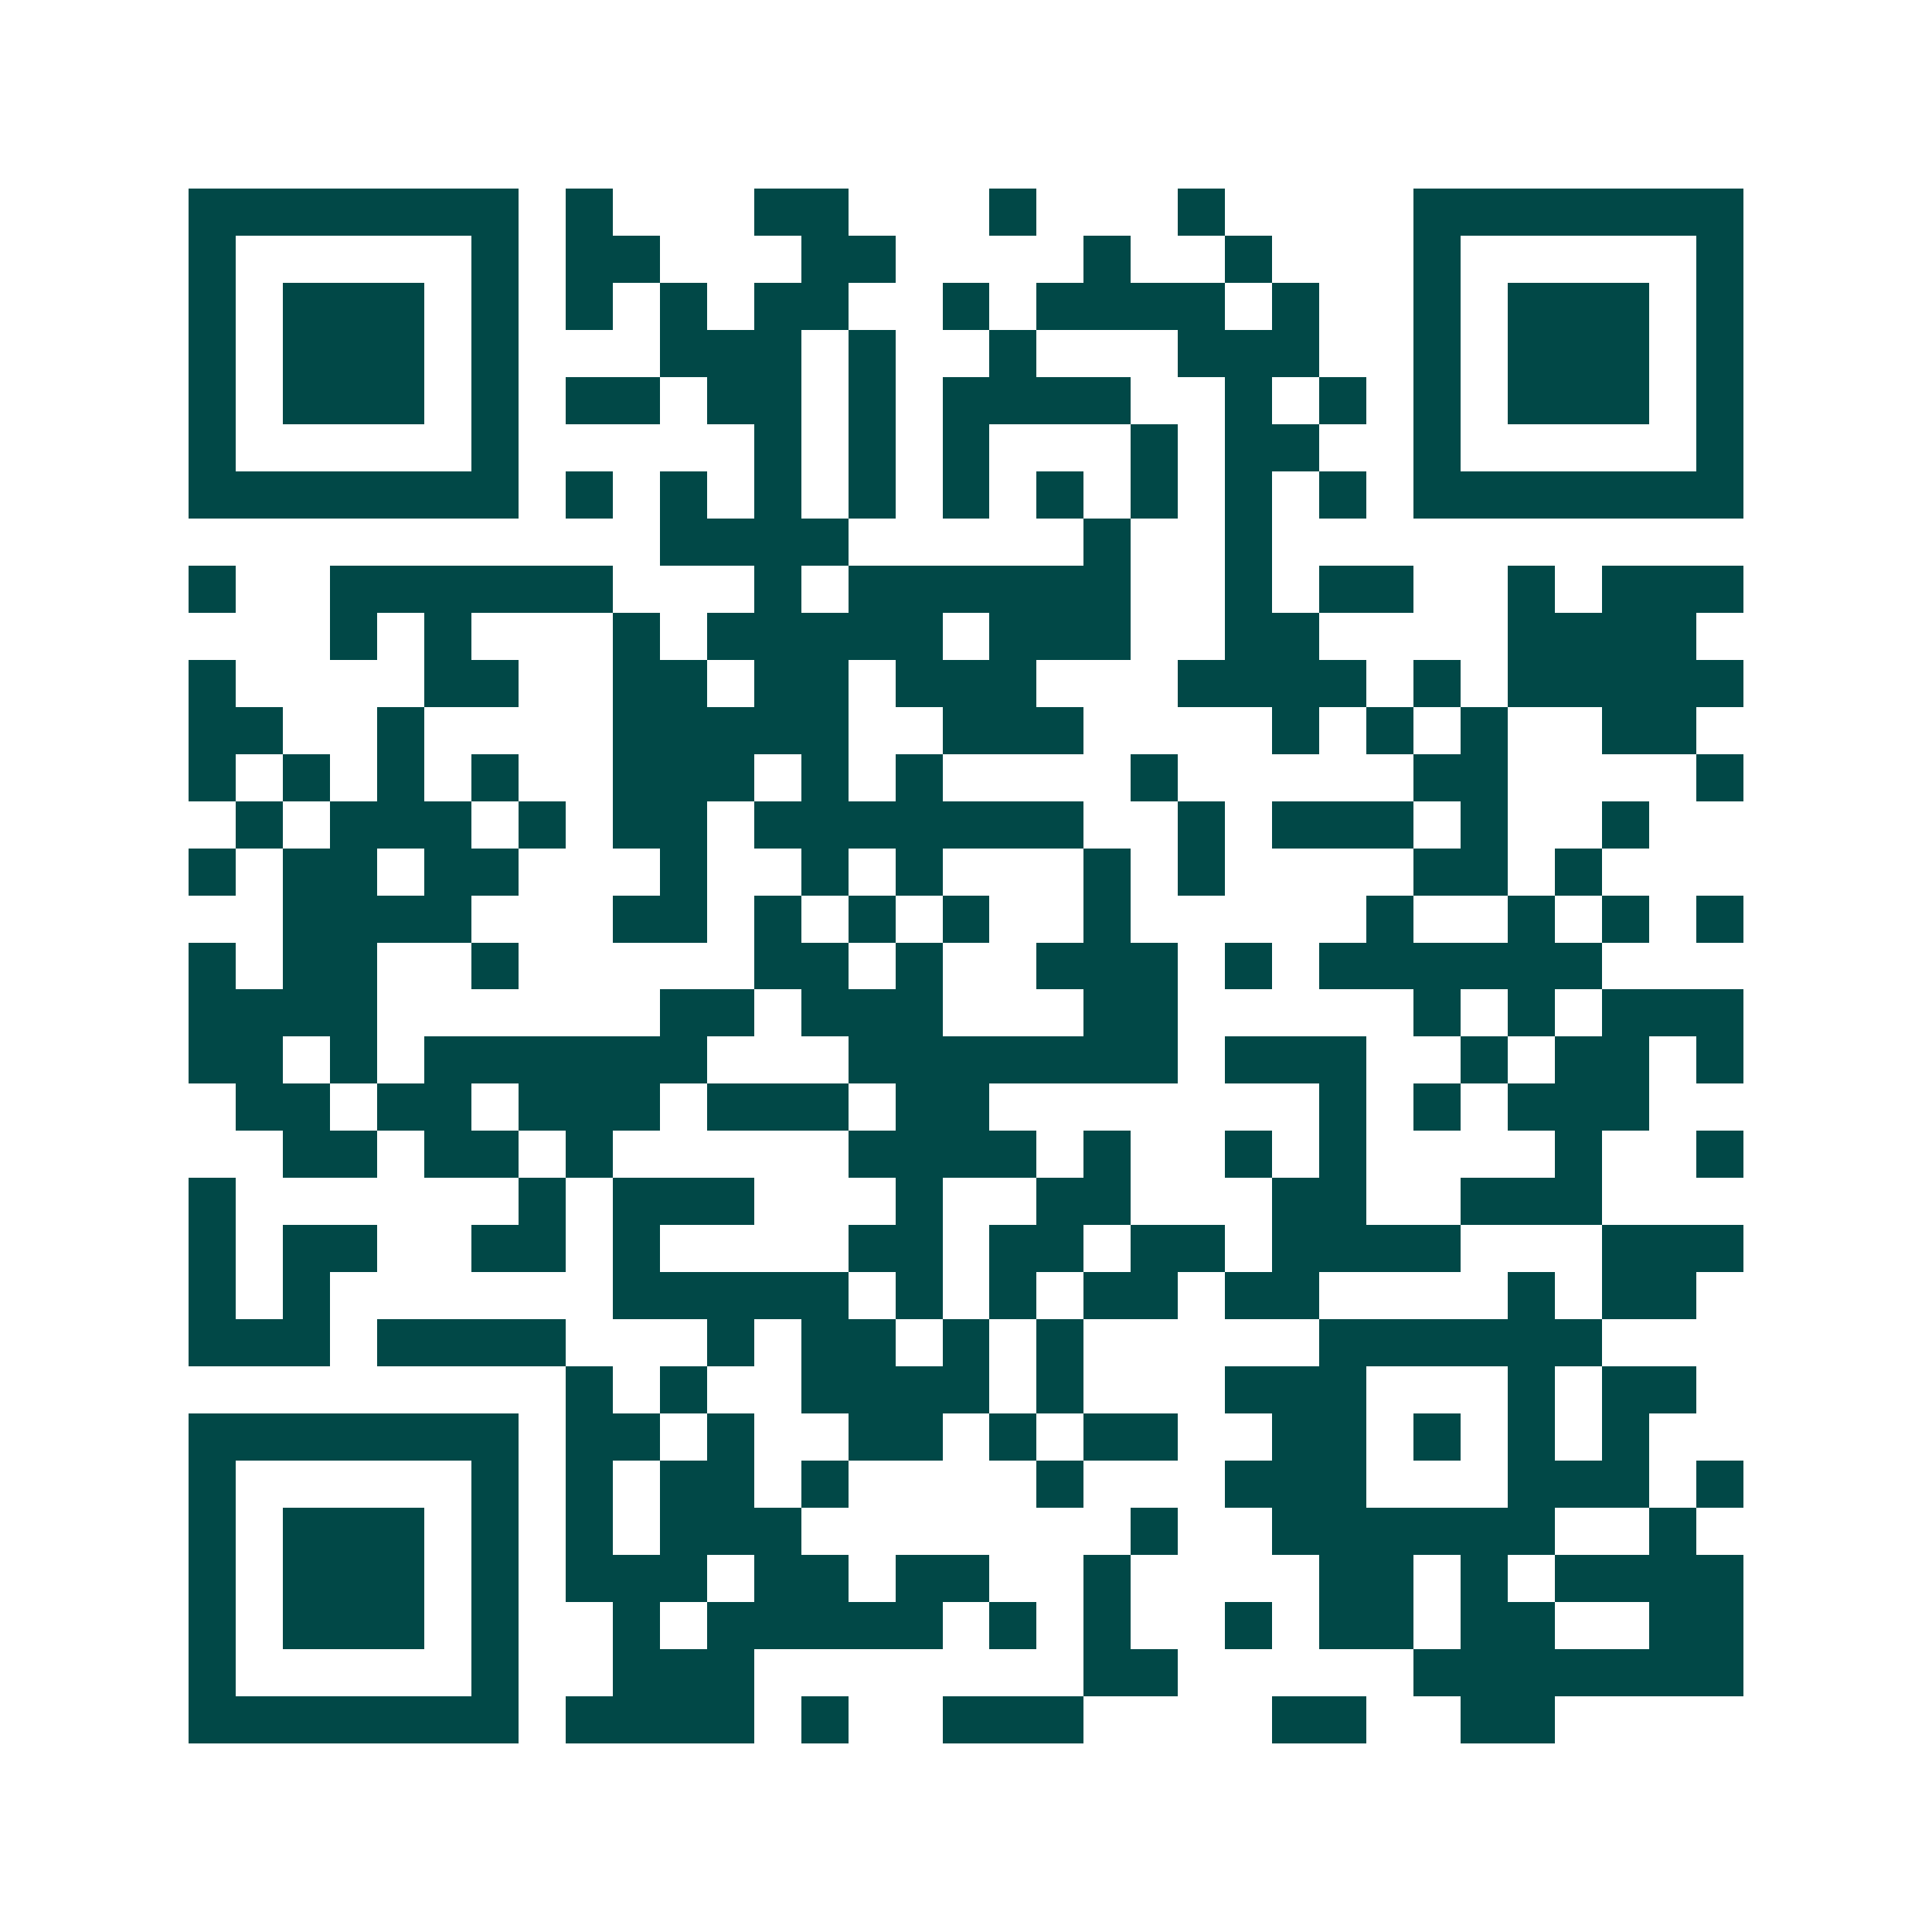 <svg xmlns="http://www.w3.org/2000/svg" width="200" height="200" viewBox="0 0 41 41" shape-rendering="crispEdges"><path fill="#ffffff" d="M0 0h41v41H0z"/><path stroke="#014847" d="M4 4.5h7m1 0h1m3 0h2m3 0h1m3 0h1m4 0h7M4 5.5h1m5 0h1m1 0h2m3 0h2m4 0h1m2 0h1m3 0h1m5 0h1M4 6.5h1m1 0h3m1 0h1m1 0h1m1 0h1m1 0h2m2 0h1m1 0h4m1 0h1m2 0h1m1 0h3m1 0h1M4 7.5h1m1 0h3m1 0h1m3 0h3m1 0h1m2 0h1m3 0h3m2 0h1m1 0h3m1 0h1M4 8.5h1m1 0h3m1 0h1m1 0h2m1 0h2m1 0h1m1 0h4m2 0h1m1 0h1m1 0h1m1 0h3m1 0h1M4 9.5h1m5 0h1m5 0h1m1 0h1m1 0h1m3 0h1m1 0h2m2 0h1m5 0h1M4 10.5h7m1 0h1m1 0h1m1 0h1m1 0h1m1 0h1m1 0h1m1 0h1m1 0h1m1 0h1m1 0h7M14 11.5h4m5 0h1m2 0h1M4 12.5h1m2 0h6m3 0h1m1 0h6m2 0h1m1 0h2m2 0h1m1 0h3M7 13.5h1m1 0h1m3 0h1m1 0h5m1 0h3m2 0h2m4 0h4M4 14.5h1m4 0h2m2 0h2m1 0h2m1 0h3m3 0h4m1 0h1m1 0h5M4 15.5h2m2 0h1m4 0h5m2 0h3m4 0h1m1 0h1m1 0h1m2 0h2M4 16.5h1m1 0h1m1 0h1m1 0h1m2 0h3m1 0h1m1 0h1m4 0h1m5 0h2m4 0h1M5 17.5h1m1 0h3m1 0h1m1 0h2m1 0h7m2 0h1m1 0h3m1 0h1m2 0h1M4 18.5h1m1 0h2m1 0h2m3 0h1m2 0h1m1 0h1m3 0h1m1 0h1m4 0h2m1 0h1M6 19.5h4m3 0h2m1 0h1m1 0h1m1 0h1m2 0h1m5 0h1m2 0h1m1 0h1m1 0h1M4 20.5h1m1 0h2m2 0h1m5 0h2m1 0h1m2 0h3m1 0h1m1 0h6M4 21.5h4m6 0h2m1 0h3m3 0h2m5 0h1m1 0h1m1 0h3M4 22.5h2m1 0h1m1 0h6m3 0h7m1 0h3m2 0h1m1 0h2m1 0h1M5 23.5h2m1 0h2m1 0h3m1 0h3m1 0h2m7 0h1m1 0h1m1 0h3M6 24.5h2m1 0h2m1 0h1m5 0h4m1 0h1m2 0h1m1 0h1m4 0h1m2 0h1M4 25.5h1m6 0h1m1 0h3m3 0h1m2 0h2m3 0h2m2 0h3M4 26.5h1m1 0h2m2 0h2m1 0h1m4 0h2m1 0h2m1 0h2m1 0h4m3 0h3M4 27.5h1m1 0h1m6 0h5m1 0h1m1 0h1m1 0h2m1 0h2m4 0h1m1 0h2M4 28.5h3m1 0h4m3 0h1m1 0h2m1 0h1m1 0h1m5 0h6M12 29.5h1m1 0h1m2 0h4m1 0h1m3 0h3m3 0h1m1 0h2M4 30.5h7m1 0h2m1 0h1m2 0h2m1 0h1m1 0h2m2 0h2m1 0h1m1 0h1m1 0h1M4 31.5h1m5 0h1m1 0h1m1 0h2m1 0h1m4 0h1m3 0h3m3 0h3m1 0h1M4 32.5h1m1 0h3m1 0h1m1 0h1m1 0h3m7 0h1m2 0h6m2 0h1M4 33.5h1m1 0h3m1 0h1m1 0h3m1 0h2m1 0h2m2 0h1m4 0h2m1 0h1m1 0h4M4 34.5h1m1 0h3m1 0h1m2 0h1m1 0h5m1 0h1m1 0h1m2 0h1m1 0h2m1 0h2m2 0h2M4 35.5h1m5 0h1m2 0h3m7 0h2m5 0h7M4 36.5h7m1 0h4m1 0h1m2 0h3m4 0h2m2 0h2"/></svg>
